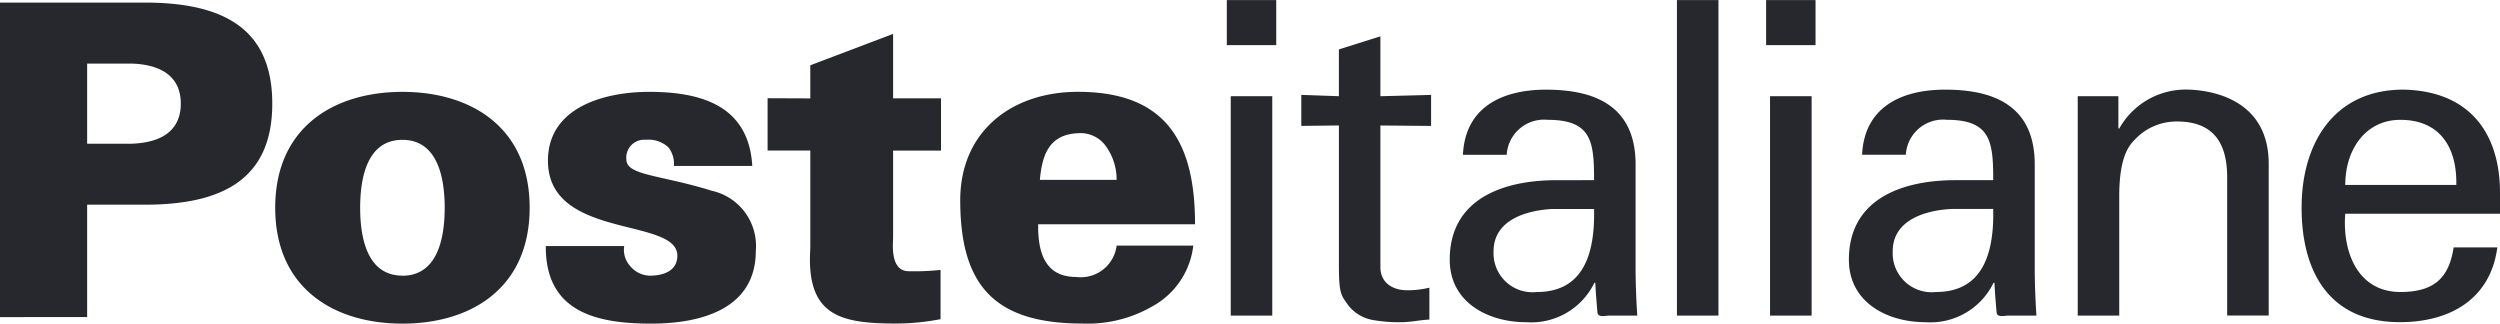 <svg xmlns="http://www.w3.org/2000/svg" width="147.522" height="19.096" viewBox="0 0 147.522 19.096">
  <path id="Tracciato_2226" data-name="Tracciato 2226" d="M-2750.692-4825.719c-.027,1.671.412,3.11,2.237,3.11a2.131,2.131,0,0,0,2.392-1.851h4.524a4.7,4.7,0,0,1-2.442,3.6,7.628,7.628,0,0,1-4.087,1c-5.168,0-7.224-2.21-7.224-7.274,0-4.088,3.059-6.4,6.942-6.4,5.244,0,6.914,3.009,6.914,7.816Zm4.628-2.621a3.354,3.354,0,0,0-.594-1.929,1.84,1.84,0,0,0-1.693-.822c-1.7.078-2.11,1.284-2.241,2.751Zm-65.89,8.1V-4838.8h8.536c4.548,0,7.531,1.465,7.531,5.963s-2.984,5.964-7.531,5.964h-3.394v6.632Zm7.788-10.233c2.032-.077,2.881-1,2.881-2.363s-.849-2.288-2.881-2.364h-2.646v4.73h2.646Zm23.466,3.781c0,4.754-3.471,6.837-7.508,6.837s-7.506-2.083-7.506-6.837,3.471-6.839,7.506-6.839S-2780.7-4831.452-2780.7-4826.7Zm-7.508,4.01c2.058,0,2.495-2.186,2.495-4.007s-.437-4.011-2.495-4.011-2.493,2.183-2.493,4.011S-2790.262-4822.687-2788.208-4822.687Zm16.02-6.479a1.591,1.591,0,0,0-.309-1.08,1.7,1.7,0,0,0-1.338-.462,1.057,1.057,0,0,0-1.158,1.158c0,.951,1.98.9,5.038,1.848a3.335,3.335,0,0,1,2.6,3.549c0,3.421-3.216,4.292-6.171,4.292-3.162,0-6.248-.641-6.221-4.575h4.628a1.413,1.413,0,0,0,.332,1.157,1.563,1.563,0,0,0,1.157.59c.951,0,1.646-.358,1.646-1.181,0-2.29-7.636-.929-7.636-5.605,0-3.187,3.394-4.062,5.963-4.062,3.061,0,5.888.8,6.094,4.37Zm8.049-3.985v-1.953l4.886-1.852v3.8h2.827v3.086h-2.827v5.118c0,.332-.205,2,.926,2a14.623,14.623,0,0,0,1.874-.077v2.905a13.812,13.812,0,0,1-2.622.258c-3.314,0-5.319-.462-5.064-4.423v-5.786h-2.52v-3.086Zm24.809-.129h2.451v12.947h-2.451Zm-.231-5.672h2.916v2.658h-2.916Zm6.613,5.672v-2.76l2.45-.773v3.534l2.991-.077v1.83l-2.991-.026v8.357c0,.928.722,1.368,1.6,1.368a5.669,5.669,0,0,0,1.29-.154v1.881c-.57.027-1.109.157-1.679.157a8.943,8.943,0,0,1-1.649-.13,2.346,2.346,0,0,1-1.445-.852c-.439-.619-.566-.67-.566-2.4v-8.229l-2.219.026v-1.83l2.219.077Zm15.058,4.954c0-2.245-.127-3.56-2.732-3.56a2.208,2.208,0,0,0-2.424,2.062h-2.581c.128-2.836,2.35-3.842,4.9-3.842,2.655,0,5.287.8,5.287,4.411v6.188c0,.567.026,1.651.1,2.734h-1.65c-.235,0-.67.13-.7-.181-.051-.591-.1-1.16-.128-1.754h-.054a4.141,4.141,0,0,1-4.023,2.324c-2.243,0-4.512-1.161-4.512-3.687,0-3.638,3.225-4.694,6.292-4.694Zm-2.447,1.7c-1.5.076-3.483.62-3.483,2.5a2.3,2.3,0,0,0,2.554,2.4c2.89,0,3.429-2.5,3.376-4.9Zm7.336-12.327h2.451v18.619H-2713v-18.619Zm5.495,5.672h2.454v12.947h-2.454Zm-.231-5.672h2.916v2.658h-2.916Zm13.4,10.626c0-2.245-.128-3.56-2.732-3.56a2.2,2.2,0,0,0-2.424,2.062h-2.581c.131-2.836,2.35-3.842,4.9-3.842,2.656,0,5.287.8,5.287,4.411v6.188c0,.567.027,1.651.1,2.734h-1.649c-.234,0-.673.13-.7-.181-.053-.591-.1-1.16-.128-1.754h-.054a4.141,4.141,0,0,1-4.023,2.324c-2.242,0-4.512-1.161-4.512-3.687,0-3.638,3.225-4.694,6.292-4.694Zm-2.45,1.7c-1.5.076-3.48.62-3.48,2.5a2.3,2.3,0,0,0,2.554,2.4c2.887,0,3.429-2.5,3.376-4.9Zm9.834-4.745h.054a4.493,4.493,0,0,1,3.919-2.3c.9,0,4.9.232,4.9,4.386v8.947h-2.451v-8.149c0-2.14-.9-3.3-2.964-3.3a3.367,3.367,0,0,0-2.375.957c-.359.362-1.03.928-1.03,3.456v7.04h-2.45v-12.947h2.4v1.91Zm13.389,5.029c-.178,2.27.75,4.616,3.251,4.616,1.907,0,2.863-.748,3.145-2.632h2.578c-.383,2.941-2.655,4.412-5.749,4.412-4.15,0-5.8-2.94-5.8-6.758,0-3.792,1.907-6.963,6.008-6.963,3.869.077,5.7,2.528,5.7,6.112v1.21h-9.131v0Zm6.553-1.7c.05-2.165-.929-3.842-3.3-3.842-2.038,0-3.251,1.727-3.251,3.842Z" transform="translate(2811.954 4838.952)" fill="#26282e" fill-rule="evenodd"/>
</svg>
